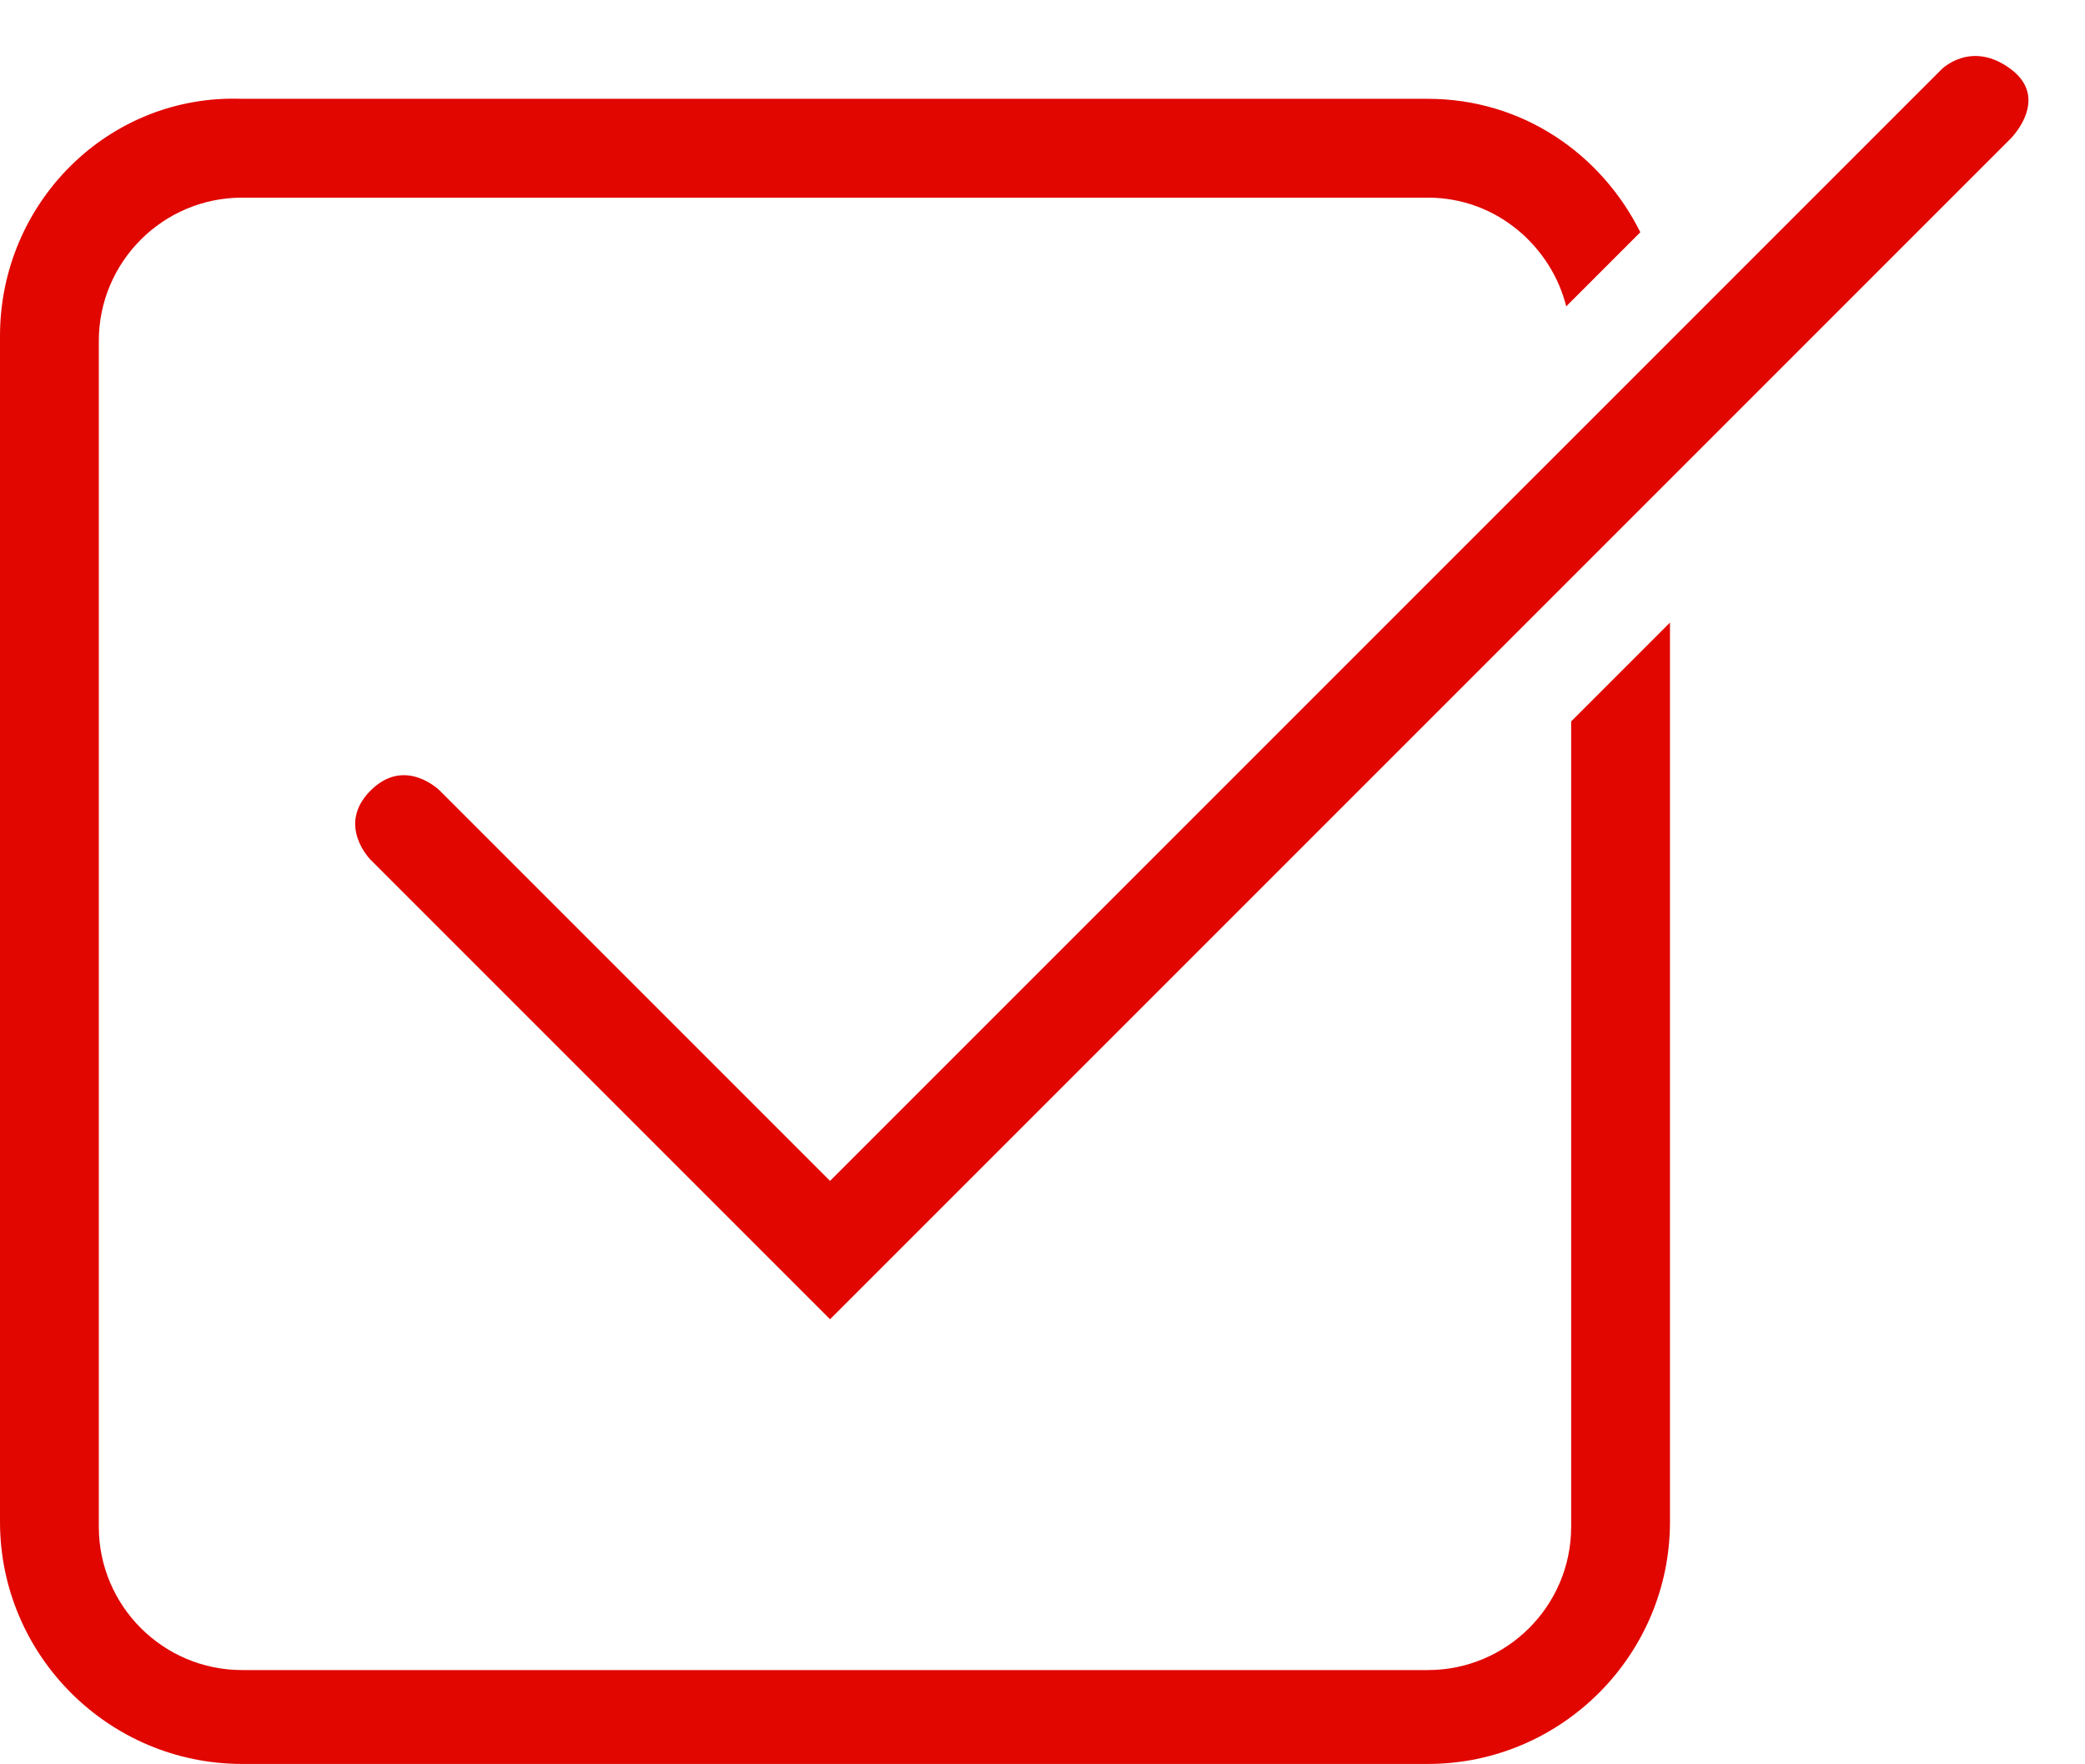 <svg xmlns="http://www.w3.org/2000/svg" viewBox="0 0 42.2 35.7"><path d="M31.8 14.6v16.3c0 1.6-1.3 2.9-2.9 2.9h-24c-1.6 0-2.9-1.3-2.9-2.9v-24C2 5.3 3.3 4 4.9 4h24c1.4 0 2.5 1 2.8 2.2l1.5-1.5C32.4 3.1 30.8 2 28.9 2h-24C2.2 1.9 0 4.1 0 6.8v24c0 2.7 2.2 4.9 4.9 4.9h24c2.7 0 4.9-2.2 4.9-4.9V12.6l-2 2zm-15 12.1l-9.3-9.3s-.7-.7 0-1.4 1.4 0 1.4 0l7.9 7.9L39.3 1.4s.6-.6 1.4 0 0 1.4 0 1.4L16.8 26.7z" fill="#e10600"></path></svg>
